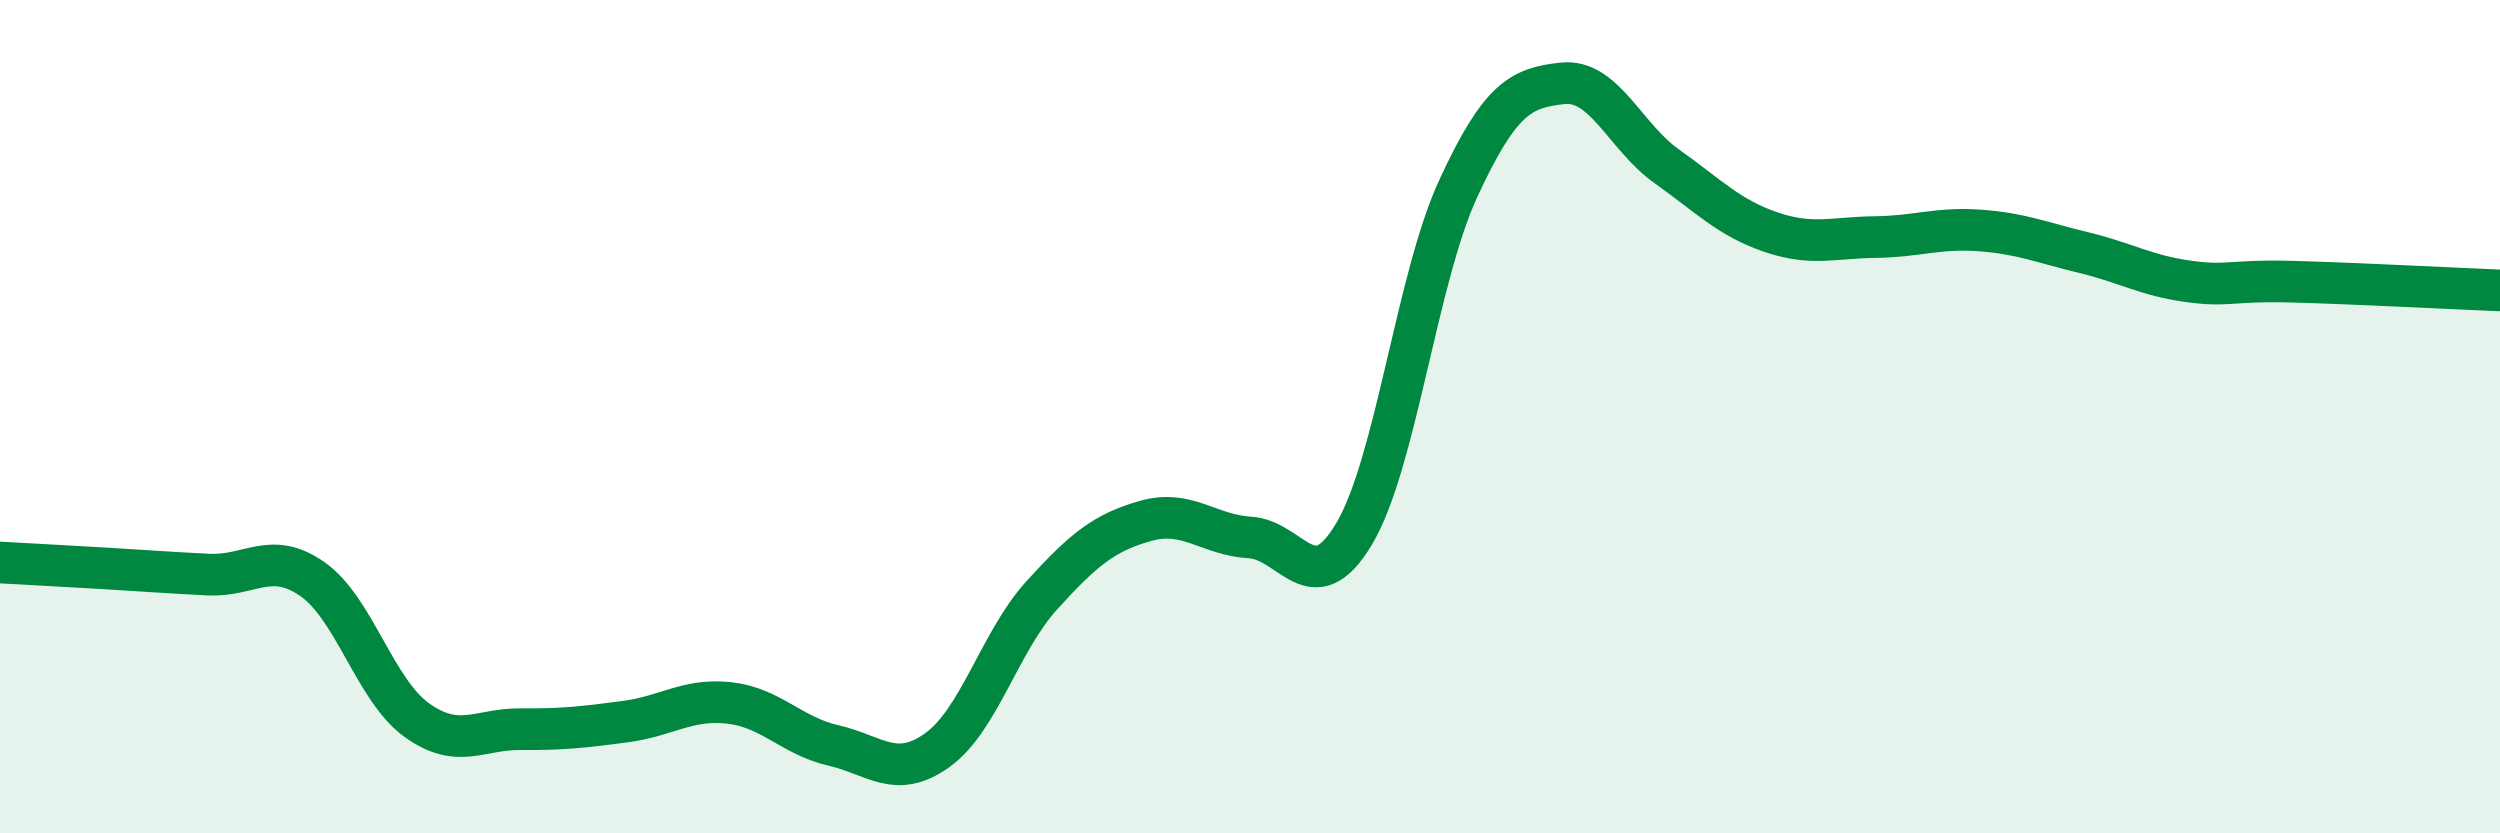 
    <svg width="60" height="20" viewBox="0 0 60 20" xmlns="http://www.w3.org/2000/svg">
      <path
        d="M 0,13.5 C 0.5,13.53 1.5,13.58 2.5,13.64 C 3.5,13.7 4,13.74 5,13.79 C 6,13.84 6.5,13.2 7.5,13.9 C 8.5,14.6 9,16.56 10,17.28 C 11,18 11.5,17.49 12.5,17.5 C 13.5,17.51 14,17.45 15,17.32 C 16,17.19 16.5,16.76 17.5,16.87 C 18.5,16.98 19,17.66 20,17.89 C 21,18.12 21.5,18.72 22.5,18 C 23.5,17.28 24,15.39 25,14.29 C 26,13.19 26.5,12.78 27.5,12.5 C 28.5,12.22 29,12.84 30,12.9 C 31,12.96 31.5,14.49 32.5,12.81 C 33.5,11.13 34,6.68 35,4.52 C 36,2.36 36.5,2.11 37.5,2 C 38.5,1.89 39,3.28 40,3.99 C 41,4.7 41.5,5.23 42.5,5.57 C 43.5,5.91 44,5.7 45,5.69 C 46,5.68 46.5,5.46 47.5,5.53 C 48.5,5.6 49,5.82 50,6.06 C 51,6.3 51.5,6.61 52.5,6.75 C 53.5,6.89 53.5,6.72 55,6.76 C 56.5,6.8 59,6.93 60,6.97L60 20L0 20Z"
        fill="#008740"
        opacity="0.1"
        stroke-linecap="round"
        stroke-linejoin="round"
      />
      <path
        d="M 0,13.5 C 0.5,13.53 1.5,13.58 2.5,13.64 C 3.5,13.7 4,13.74 5,13.79 C 6,13.84 6.5,13.2 7.5,13.9 C 8.5,14.6 9,16.56 10,17.28 C 11,18 11.5,17.49 12.5,17.5 C 13.5,17.51 14,17.45 15,17.32 C 16,17.19 16.5,16.76 17.5,16.87 C 18.5,16.98 19,17.66 20,17.89 C 21,18.12 21.5,18.72 22.5,18 C 23.5,17.28 24,15.39 25,14.29 C 26,13.19 26.5,12.78 27.5,12.5 C 28.5,12.22 29,12.84 30,12.9 C 31,12.96 31.5,14.49 32.5,12.81 C 33.5,11.13 34,6.68 35,4.52 C 36,2.36 36.5,2.11 37.5,2 C 38.5,1.89 39,3.28 40,3.99 C 41,4.7 41.5,5.23 42.5,5.57 C 43.5,5.91 44,5.7 45,5.69 C 46,5.68 46.5,5.46 47.5,5.53 C 48.5,5.6 49,5.82 50,6.06 C 51,6.3 51.5,6.61 52.5,6.75 C 53.5,6.89 53.5,6.72 55,6.76 C 56.5,6.8 59,6.93 60,6.97"
        stroke="#008740"
        stroke-width="1"
        fill="none"
        stroke-linecap="round"
        stroke-linejoin="round"
      />
    </svg>
  